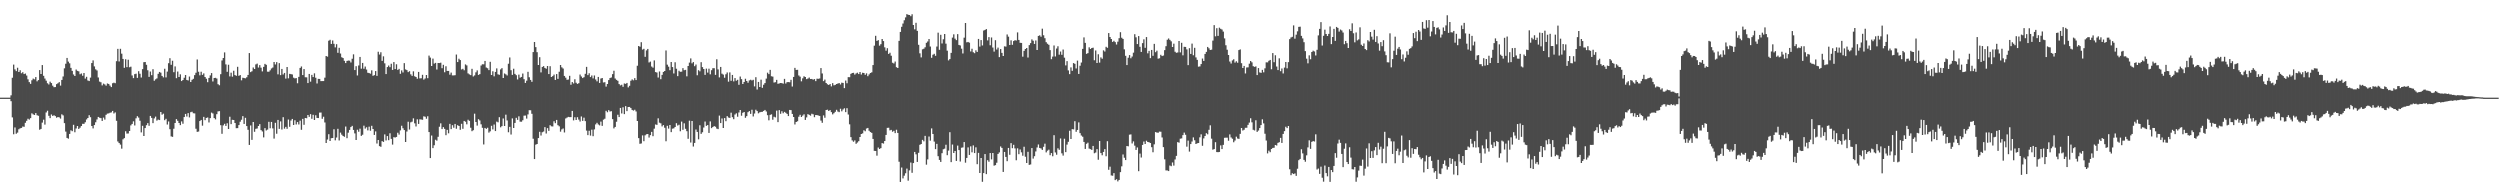 <?xml version="1.0" encoding="UTF-8"?>
<svg xmlns="http://www.w3.org/2000/svg" width="1920" height="150">
  <path d="M0 75.000h1v1.000H0zM1 75.000h1v1.000H1zM2 75.000h1v1.000H2zM3 75.000h1v1.000H3zM4 75.000h1v1.000H4zM5 75.000h1v1.000H5zM6 75.000h1v1.000H6zM7 75.000h1v1.000H7zM8 73.191h1v4.513H8zM9 59.719h1v30.433H9zM10 49.596h1v53.497H10zM11 53.283h1v44.601H11zM12 54.636h1v48.071H12zM13 51.996h1v49.853H13zM14 55.295h1v43.968H14zM15 53.941h1v44.623H15zM16 56.254h1v42.006H16zM17 55.436h1v41.734H17zM18 56.869h1v40.505H18zM19 56.482h1v37.821H19zM20 58.013h1v34.776H20zM21 60.910h1v30.302H21zM22 63.093h1v28.758H22zM23 64.411h1v26.294H23zM24 61.621h1v25.442H24zM25 60.342h1v27.515H25zM26 60.904h1v27.397H26zM27 59.192h1v27.663H27zM28 62.443h1v26.099H28zM29 61.496h1v27.463H29zM30 53.809h1v45.804H30zM31 56.820h1v42.216H31zM32 49.977h1v44.169H32zM33 58.213h1v33.668H33zM34 60.317h1v35.397H34zM35 61.930h1v24.456H35zM36 63.971h1v21.083H36zM37 64.893h1v24.039H37zM38 62.706h1v28.041H38zM39 63.782h1v24.104H39zM40 65.775h1v23.270H40zM41 66.979h1v21.564H41zM42 66.892h1v22.277H42zM43 64.614h1v25.821H43zM44 63.948h1v25.905H44zM45 63.064h1v27.091H45zM46 65.739h1v25.328H46zM47 61.396h1v26.425H47zM48 58.704h1v29.912H48zM49 52.461h1v42.088H49zM50 48.973h1v52.102H50zM51 44.508h1v61.428H51zM52 47.307h1v59.199H52zM53 48.632h1v54.248H53zM54 52.109h1v47.994H54zM55 54.439h1v46.346H55zM56 57.192h1v38.647H56zM57 58.357h1v43.235H57zM58 53.406h1v45.267H58zM59 54.425h1v42.343H59zM60 54.780h1v44.248H60zM61 57.060h1v41.005H61zM62 56.427h1v40.366H62zM63 58.142h1v36.929H63zM64 56.042h1v39.100H64zM65 60.391h1v33.492H65zM66 58.973h1v32.775H66zM67 61.809h1v28.824H67zM68 62.269h1v26.229H68zM69 59.586h1v30.448H69zM70 48.423h1v48.336H70zM71 46.400h1v52.233H71zM72 51.015h1v45.018H72zM73 53.240h1v40.648H73zM74 54.133h1v37.615H74zM75 59.509h1v30.295H75zM76 62.680h1v27.724H76zM77 63.205h1v27.531H77zM78 65.569h1v27.297H78zM79 64.211h1v26.125H79zM80 64.823h1v27.037H80zM81 65.814h1v22.367H81zM82 64.096h1v23.134H82zM83 64.441h1v22.649H83zM84 65.759h1v20.823H84zM85 66.871h1v19.450H85zM86 63.969h1v21.224H86zM87 63.472h1v23.666H87zM88 63.909h1v22.393H88zM89 46.981h1v45.792H89zM90 37.517h1v71.134H90zM91 47.224h1v62.661H91zM92 37.477h1v73.594H92zM93 41.237h1v72.935H93zM94 45.245h1v61.778H94zM95 52.080h1v54.015H95zM96 45.494h1v55.312H96zM97 51.558h1v51.040H97zM98 45.895h1v56.595H98zM99 51.684h1v48.899H99zM100 51.225h1v45.068H100zM101 57.954h1v37.240H101zM102 60.000h1v33.167H102zM103 56.957h1v39.378H103zM104 56.594h1v34.284H104zM105 59.777h1v29.447H105zM106 54.694h1v35.607H106zM107 56.627h1v36.108H107zM108 59.530h1v42.145H108zM109 53.087h1v43.540H109zM110 47.759h1v56.704H110zM111 47.592h1v50.739H111zM112 49.742h1v46.427H112zM113 53.968h1v40.611H113zM114 59.036h1v37.585H114zM115 54.926h1v34.112H115zM116 57.741h1v32.776H116zM117 53.161h1v41.388H117zM118 62.012h1v28.925H118zM119 60.948h1v28.625H119zM120 60.232h1v32.402H120zM121 56.663h1v35.174H121zM122 55.226h1v36.999H122zM123 55.817h1v30.200H123zM124 58.311h1v29.741H124zM125 59.456h1v27.833H125zM126 52.781h1v39.537H126zM127 59.450h1v31.806H127zM128 55.007h1v40.642H128zM129 48.544h1v44.736H129zM130 44.692h1v54.513H130zM131 49.761h1v55.018H131zM132 46.634h1v58.471H132zM133 55.449h1v43.438H133zM134 51.014h1v43.467H134zM135 60.080h1v31.399H135zM136 54.939h1v37.855H136zM137 59.112h1v35.333H137zM138 57.102h1v39.000H138zM139 62.235h1v31.020H139zM140 61.434h1v33.586H140zM141 59.706h1v30.201H141zM142 57.604h1v29.920H142zM143 61.394h1v28.110H143zM144 61.788h1v25.116H144zM145 58.765h1v31.412H145zM146 62.953h1v23.238H146zM147 61.299h1v24.491H147zM148 60.508h1v26.465H148zM149 57.681h1v29.407H149zM150 55.840h1v43.019H150zM151 45.648h1v55.609H151zM152 55.078h1v45.940H152zM153 57.860h1v35.097H153zM154 55.107h1v37.024H154zM155 57.523h1v39.015H155zM156 56.349h1v33.398H156zM157 59.114h1v33.222H157zM158 60.459h1v30.122H158zM159 63.129h1v27.097H159zM160 59.829h1v34.230H160zM161 57.905h1v32.800H161zM162 56.103h1v30.374H162zM163 62.590h1v24.554H163zM164 59.886h1v30.787H164zM165 59.750h1v31.961H165zM166 60.333h1v27.375H166zM167 64.671h1v20.873H167zM168 65.509h1v19.864H168zM169 56.972h1v39.161H169zM170 46.429h1v56.349H170zM171 44.534h1v51.781H171zM172 40.217h1v54.851H172zM173 49.474h1v47.222H173zM174 55.157h1v39.510H174zM175 49.696h1v49.385H175zM176 58.659h1v30.994H176zM177 55.806h1v39.522H177zM178 58.885h1v33.146H178zM179 54.306h1v37.865H179zM180 57.654h1v36.819H180zM181 58.229h1v40.237H181zM182 51.320h1v47.099H182zM183 58.205h1v37.857H183zM184 57.659h1v35.821H184zM185 61.676h1v30.276H185zM186 59.707h1v29.471H186zM187 59.960h1v35.226H187zM188 60.139h1v30.312H188zM189 59.325h1v37.505H189zM190 57.570h1v42.092H190zM191 40.776h1v70.521H191zM192 55.398h1v40.947H192zM193 54.720h1v52.698H193zM194 51.800h1v41.876H194zM195 52.990h1v48.243H195zM196 49.469h1v49.461H196zM197 48.861h1v49.796H197zM198 51.845h1v44.926H198zM199 50.004h1v45.327H199zM200 51.991h1v47.928H200zM201 54.849h1v46.095H201zM202 51.371h1v54.171H202zM203 49.050h1v49.350H203zM204 49.755h1v50.442H204zM205 55.036h1v44.501H205zM206 55.117h1v38.441H206zM207 54.032h1v44.501H207zM208 52.572h1v41.060H208zM209 51.845h1v46.773H209zM210 47.609h1v58.840H210zM211 49.526h1v44.781H211zM212 47.731h1v54.960H212zM213 57.094h1v35.026H213zM214 48.508h1v50.475H214zM215 57.715h1v35.528H215zM216 52.936h1v46.561H216zM217 57.165h1v32.840H217zM218 56.012h1v42.779H218zM219 60.355h1v37.084H219zM220 51.461h1v47.475H220zM221 60.157h1v31.643H221zM222 56.728h1v40.661H222zM223 56.937h1v35.633H223zM224 57.171h1v34.157H224zM225 59.673h1v36.304H225zM226 60.195h1v32.175H226zM227 59.964h1v35.621H227zM228 63.955h1v29.809H228zM229 59.049h1v36.527H229zM230 52.149h1v40.507H230zM231 51.052h1v48.634H231zM232 57.648h1v33.660H232zM233 53.060h1v42.788H233zM234 59.340h1v31.259H234zM235 59.377h1v31.458H235zM236 63.770h1v24.562H236zM237 56.782h1v32.947H237zM238 62.743h1v24.891H238zM239 57.513h1v33.706H239zM240 59.186h1v28.977H240zM241 56.327h1v35.856H241zM242 59.710h1v28.809H242zM243 64.086h1v26.484H243zM244 60.581h1v30.088H244zM245 60.622h1v25.836H245zM246 62.315h1v24.099H246zM247 62.260h1v28.970H247zM248 62.261h1v27.383H248zM249 59.659h1v34.405H249zM250 42.992h1v66.847H250zM251 43.525h1v63.661H251zM252 31.296h1v71.763H252zM253 30.564h1v77.704H253zM254 33.740h1v72.401H254zM255 31.070h1v74.911H255zM256 33.618h1v65.661H256zM257 36.416h1v71.379H257zM258 33.956h1v71.683H258zM259 40.572h1v58.370H259zM260 36.718h1v71.152H260zM261 41.115h1v60.711H261zM262 43.966h1v59.439H262zM263 44.594h1v59.830H263zM264 46.714h1v58.350H264zM265 48.446h1v48.717H265zM266 46.778h1v59.378H266zM267 46.467h1v55.402H267zM268 46.575h1v53.193H268zM269 47.955h1v49.615H269zM270 45.098h1v51.562H270zM271 41.735h1v58.072H271zM272 53.807h1v48.639H272zM273 50.851h1v56.682H273zM274 57.954h1v41.663H274zM275 50.282h1v50.884H275zM276 43.727h1v55.064H276zM277 52.733h1v51.618H277zM278 48.347h1v55.149H278zM279 52.772h1v43.764H279zM280 51.114h1v47.647H280zM281 53.426h1v44.305H281zM282 55.865h1v44.284H282zM283 56.099h1v41.172H283zM284 56.580h1v43.825H284zM285 54.002h1v42.626H285zM286 58.216h1v40.864H286zM287 57.680h1v45.963H287zM288 54.578h1v46.351H288zM289 58.265h1v51.980H289zM290 39.726h1v67.773H290zM291 41.893h1v70.313H291zM292 40.120h1v72.637H292zM293 46.751h1v61.631H293zM294 43.284h1v65.741H294zM295 48.643h1v54.566H295zM296 56.893h1v50.988H296zM297 51.492h1v53.029H297zM298 50.341h1v57.339H298zM299 51.634h1v50.690H299zM300 48.931h1v57.727H300zM301 53.717h1v57.351H301zM302 47.647h1v57.713H302zM303 53.067h1v52.545H303zM304 49.336h1v55.848H304zM305 53.705h1v48.239H305zM306 52.887h1v50.502H306zM307 56.671h1v43.452H307zM308 54.076h1v42.471H308zM309 55.666h1v42.851H309zM310 48.467h1v51.420H310zM311 53.312h1v55.749H311zM312 53.837h1v47.162H312zM313 55.396h1v38.112H313zM314 54.701h1v44.778H314zM315 57.087h1v36.854H315zM316 58.274h1v35.145H316zM317 54.764h1v36.105H317zM318 58.567h1v36.151H318zM319 59.136h1v37.977H319zM320 60.492h1v31.169H320zM321 55.236h1v39.940H321zM322 60.195h1v31.442H322zM323 60.115h1v31.675H323zM324 57.467h1v34.526H324zM325 61.111h1v28.211H325zM326 60.258h1v29.399H326zM327 57.602h1v33.568H327zM328 60.046h1v29.230H328zM329 42.690h1v58.753H329zM330 44.226h1v77.183H330zM331 50.685h1v53.430H331zM332 45.028h1v68.731H332zM333 48.821h1v62.725H333zM334 48.271h1v59.066H334zM335 53.404h1v54.654H335zM336 48.390h1v56.666H336zM337 48.431h1v48.890H337zM338 48.114h1v46.590H338zM339 52.391h1v46.731H339zM340 49.753h1v47.862H340zM341 55.517h1v43.435H341zM342 50.885h1v52.961H342zM343 54.465h1v45.248H343zM344 54.456h1v47.932H344zM345 57.342h1v37.766H345zM346 55.775h1v43.382H346zM347 57.890h1v38.273H347zM348 57.913h1v40.166H348zM349 57.766h1v37.417H349zM350 41.863h1v57.029H350zM351 47.652h1v48.507H351zM352 45.128h1v51.645H352zM353 46.152h1v53.514H353zM354 53.370h1v41.700H354zM355 52.818h1v46.117H355zM356 53.952h1v38.939H356zM357 49.443h1v44.044H357zM358 50.213h1v45.258H358zM359 56.349h1v35.606H359zM360 57.130h1v35.705H360zM361 57.679h1v40.411H361zM362 52.814h1v47.932H362zM363 58.710h1v41.307H363zM364 57.908h1v29.402H364zM365 55.564h1v38.117H365zM366 54.059h1v42.391H366zM367 57.565h1v33.982H367zM368 56.938h1v35.592H368zM369 50.341h1v45.151H369zM370 49.359h1v48.790H370zM371 49.382h1v61.566H371zM372 46.793h1v51.467H372zM373 51.856h1v47.132H373zM374 52.409h1v45.676H374zM375 53.877h1v47.951H375zM376 47.477h1v53.407H376zM377 57.590h1v39.011H377zM378 54.731h1v44.655H378zM379 58.608h1v37.033H379zM380 55.261h1v45.400H380zM381 52.539h1v40.826H381zM382 57.062h1v36.888H382zM383 57.432h1v32.572H383zM384 53.305h1v44.477H384zM385 52.351h1v44.499H385zM386 59.896h1v31.077H386zM387 56.421h1v40.363H387zM388 57.066h1v31.007H388zM389 57.951h1v34.570H389zM390 48.954h1v52.635H390zM391 44.150h1v53.290H391zM392 53.899h1v49.445H392zM393 57.511h1v33.405H393zM394 52.768h1v45.517H394zM395 56.738h1v37.677H395zM396 57.778h1v32.716H396zM397 61.027h1v31.040H397zM398 57.281h1v32.048H398zM399 59.665h1v33.797H399zM400 59.081h1v34.410H400zM401 56.491h1v35.896H401zM402 60.834h1v28.020H402zM403 63.668h1v25.056H403zM404 61.935h1v29.130H404zM405 55.143h1v32.721H405zM406 59.348h1v25.282H406zM407 61.383h1v23.291H407zM408 62.798h1v24.578H408zM409 39.970h1v66.583H409zM410 32.273h1v89.911H410zM411 36.191h1v74.900H411zM412 40.101h1v70.494H412zM413 49.930h1v56.117H413zM414 43.905h1v57.308H414zM415 55.594h1v48.470H415zM416 51.420h1v50.164H416zM417 50.766h1v50.263H417zM418 52.164h1v45.464H418zM419 52.812h1v49.736H419zM420 50.711h1v47.702H420zM421 56.860h1v43.635H421zM422 50.858h1v45.288H422zM423 59.120h1v37.923H423zM424 58.457h1v38.653H424zM425 57.317h1v35.818H425zM426 61.399h1v33.222H426zM427 56.885h1v35.235H427zM428 60.558h1v35.619H428zM429 55.076h1v41.968H429zM430 49.938h1v51.158H430zM431 51.686h1v47.707H431zM432 52.633h1v46.030H432zM433 58.300h1v43.433H433zM434 59.666h1v31.320H434zM435 61.312h1v29.002H435zM436 61.070h1v28.684H436zM437 58.197h1v31.762H437zM438 65.101h1v24.855H438zM439 63.009h1v22.195H439zM440 64.080h1v28.393H440zM441 60.852h1v29.207H441zM442 63.538h1v28.607H442zM443 64.454h1v25.537H443zM444 63.921h1v27.933H444zM445 57.221h1v36.106H445zM446 58.747h1v30.687H446zM447 59.933h1v32.898H447zM448 59.309h1v31.063H448zM449 56.704h1v36.327H449zM450 51.370h1v48.938H450zM451 57.726h1v46.079H451zM452 56.265h1v44.161H452zM453 59.168h1v44.967H453zM454 57.975h1v41.623H454zM455 60.193h1v44.401H455zM456 57.974h1v41.390H456zM457 61.034h1v34.491H457zM458 62.444h1v31.872H458zM459 59.060h1v36.542H459zM460 63.690h1v32.638H460zM461 60.322h1v33.046H461zM462 59.911h1v36.731H462zM463 63.344h1v28.582H463zM464 63.105h1v28.094H464zM465 66.498h1v18.611H465zM466 64.490h1v21.721H466zM467 61.490h1v23.085H467zM468 59.948h1v25.721H468zM469 59.497h1v25.924H469zM470 56.946h1v34.537H470zM471 54.324h1v44.262H471zM472 60.335h1v37.126H472zM473 61.352h1v32.129H473zM474 62.041h1v26.082H474zM475 64.562h1v25.327H475zM476 65.567h1v17.344H476zM477 65.089h1v22.036H477zM478 66.641h1v15.739H478zM479 64.113h1v23.539H479zM480 64.417h1v17.077H480zM481 63.688h1v21.660H481zM482 67.103h1v15.074H482zM483 65.906h1v16.233H483zM484 61.981h1v20.997H484zM485 60.963h1v23.486H485zM486 61.688h1v23.243H486zM487 60.030h1v24.242H487zM488 61.497h1v24.122H488zM489 50.506h1v42.434H489zM490 35.314h1v70.774H490zM491 35.915h1v74.527H491zM492 32.391h1v77.802H492zM493 38.071h1v65.926H493zM494 37.480h1v70.959H494zM495 43.628h1v60.326H495zM496 38.690h1v64.410H496zM497 37.582h1v65.331H497zM498 47.992h1v57.640H498zM499 47.285h1v56.495H499zM500 51.107h1v50.172H500zM501 51.968h1v52.619H501zM502 46.380h1v52.450H502zM503 55.343h1v40.234H503zM504 55.685h1v40.210H504zM505 59.552h1v31.332H505zM506 54.900h1v39.304H506zM507 60.823h1v33.915H507zM508 57.501h1v39.585H508zM509 55.241h1v40.822H509zM510 54.519h1v43.601H510zM511 38.761h1v69.728H511zM512 49.652h1v46.977H512zM513 51.190h1v47.569H513zM514 53.934h1v42.056H514zM515 47.625h1v53.845H515zM516 51.493h1v47.300H516zM517 56.414h1v42.160H517zM518 47.814h1v49.732H518zM519 52.770h1v41.840H519zM520 58.479h1v37.931H520zM521 54.336h1v41.438H521zM522 55.130h1v45.682H522zM523 55.050h1v38.317H523zM524 52.325h1v47.339H524zM525 53.918h1v40.800H525zM526 53.644h1v45.287H526zM527 58.603h1v42.139H527zM528 50.694h1v55.929H528zM529 48.089h1v44.603H529zM530 44.875h1v64.607H530zM531 48.615h1v44.289H531zM532 47.655h1v64.880H532zM533 50.837h1v58.947H533zM534 49.571h1v49.899H534zM535 57.806h1v43.531H535zM536 53.937h1v53.089H536zM537 54.800h1v41.429H537zM538 47.780h1v55.045H538zM539 51.542h1v50.032H539zM540 52.984h1v44.949H540zM541 57.512h1v35.826H541zM542 52.662h1v44.020H542zM543 55.745h1v40.304H543zM544 52.718h1v49.386H544zM545 57.086h1v36.158H545zM546 53.913h1v44.478H546zM547 52.385h1v45.138H547zM548 52.390h1v44.419H548zM549 57.522h1v39.834H549zM550 45.512h1v53.272H550zM551 53.306h1v45.849H551zM552 59.440h1v29.341H552zM553 51.390h1v43.114H553zM554 56.577h1v34.394H554zM555 57.305h1v40.976H555zM556 59.684h1v30.987H556zM557 57.056h1v36.025H557zM558 55.641h1v33.537H558zM559 62.706h1v27.578H559zM560 55.610h1v34.951H560zM561 62.041h1v24.492H561zM562 57.537h1v32.448H562zM563 62.515h1v29.012H563zM564 59.949h1v28.038H564zM565 62.013h1v25.012H565zM566 61.309h1v28.352H566zM567 65.119h1v21.276H567zM568 58.752h1v25.745H568zM569 60.752h1v28.145H569zM570 64.537h1v22.073H570zM571 62.964h1v23.047H571zM572 60.447h1v30.015H572zM573 62.200h1v26.986H573zM574 63.562h1v22.598H574zM575 61.725h1v23.580H575zM576 61.229h1v26.239H576zM577 61.819h1v22.460H577zM578 61.286h1v28.184H578zM579 66.335h1v20.854H579zM580 59.306h1v24.970H580zM581 68.775h1v16.509H581zM582 62.925h1v24.095H582zM583 66.835h1v19.423H583zM584 61.196h1v24.791H584zM585 67.450h1v18.393H585zM586 65.068h1v20.119H586zM587 63.812h1v20.592H587zM588 60.346h1v25.265H588zM589 55.795h1v32.684H589zM590 56.921h1v35.471H590zM591 53.652h1v34.582H591zM592 58.589h1v29.199H592zM593 58.844h1v33.123H593zM594 63.412h1v26.218H594zM595 63.112h1v27.068H595zM596 61.319h1v23.601H596zM597 64.372h1v29.404H597zM598 64.047h1v20.555H598zM599 63.752h1v23.647H599zM600 63.856h1v21.605H600zM601 64.239h1v22.757H601zM602 60.571h1v25.366H602zM603 64.162h1v22.465H603zM604 63.063h1v24.431H604zM605 63.035h1v26.095H605zM606 63.194h1v21.248H606zM607 61.308h1v23.252H607zM608 66.470h1v21.030H608zM609 59.085h1v30.794H609zM610 52.103h1v43.496H610zM611 53.721h1v39.980H611zM612 53.606h1v39.502H612zM613 57.968h1v31.678H613zM614 58.893h1v29.288H614zM615 62.460h1v27.407H615zM616 60.134h1v28.647H616zM617 58.558h1v29.272H617zM618 59.123h1v32.980H618zM619 60.750h1v29.407H619zM620 60.321h1v27.337H620zM621 59.530h1v28.713H621zM622 60.687h1v28.159H622zM623 60.626h1v26.727H623zM624 61.198h1v26.616H624zM625 60.700h1v29.313H625zM626 62.333h1v25.999H626zM627 60.403h1v28.027H627zM628 60.503h1v28.232H628zM629 60.273h1v28.759H629zM630 52.294h1v40.304H630zM631 56.409h1v37.920H631zM632 62.320h1v26.303H632zM633 61.114h1v29.299H633zM634 63.748h1v20.710H634zM635 64.727h1v19.520H635zM636 65.275h1v19.966H636zM637 64.518h1v19.996H637zM638 66.354h1v19.787H638zM639 63.852h1v24.011H639zM640 65.548h1v21.380H640zM641 65.189h1v20.695H641zM642 64.494h1v19.853H642zM643 64.162h1v21.522H643zM644 63.796h1v22.348H644zM645 64.848h1v18.657H645zM646 63.499h1v22.002H646zM647 63.705h1v20.387H647zM648 67.672h1v15.492H648zM649 61.826h1v24.296H649zM650 63.929h1v19.163H650zM651 59.232h1v28.738H651zM652 59.293h1v36.199H652zM653 56.723h1v48.598H653zM654 56.049h1v51.780H654zM655 55.902h1v52.950H655zM656 57.274h1v50.549H656zM657 56.378h1v54.040H657zM658 55.804h1v53.680H658zM659 56.865h1v51.601H659zM660 55.312h1v49.892H660zM661 57.225h1v45.672H661zM662 55.850h1v46.622H662zM663 56.063h1v43.995H663zM664 57.469h1v43.354H664zM665 56.343h1v42.361H665zM666 58.524h1v39.710H666zM667 57.137h1v43.263H667zM668 56.088h1v45.322H668zM669 55.531h1v46.529H669zM670 49.983h1v56.739H670zM671 35.060h1v80.814H671zM672 27.499h1v88.492H672zM673 31.442h1v88.133H673zM674 30.840h1v82.487H674zM675 35.072h1v79.374H675zM676 33.944h1v79.845H676zM677 29.954h1v79.940H677zM678 31.526h1v78.755H678zM679 36.359h1v71.949H679zM680 38.936h1v64.690H680zM681 37.030h1v61.163H681zM682 41.435h1v56.658H682zM683 40.489h1v59.672H683zM684 42.794h1v56.926H684zM685 48.201h1v52.986H685zM686 48.721h1v51.710H686zM687 47.276h1v54.972H687zM688 51.630h1v48.002H688zM689 52.210h1v49.863H689zM690 31.380h1v92.838H690zM691 24.527h1v115.190H691zM692 20.567h1v108.088H692zM693 18.064h1v118.935H693zM694 15.579h1v119.342H694zM695 13.361h1v119.720H695zM696 10.852h1v118.628H696zM697 11.390h1v127.364H697zM698 11.535h1v119.309H698zM699 12.422h1v112.420H699zM700 10.957h1v121.766H700zM701 19.178h1v106.044H701zM702 22.529h1v94.172H702zM703 17.525h1v101.001H703zM704 23.704h1v100.653H704zM705 34.385h1v82.986H705zM706 40.960h1v70.239H706zM707 44.075h1v66.525H707zM708 37.885h1v69.544H708zM709 37.439h1v71.084H709zM710 36.283h1v68.057H710zM711 32.853h1v93.619H711zM712 31.863h1v90.580H712zM713 29.945h1v74.903H713zM714 35.752h1v72.289H714zM715 44.376h1v54.243H715zM716 42.028h1v60.883H716zM717 41.298h1v67.465H717zM718 42.865h1v71.673H718zM719 35.740h1v74.748H719zM720 25.067h1v94.911H720zM721 38.227h1v84.603H721zM722 26.702h1v97.648H722zM723 33.403h1v84.257H723zM724 30.162h1v84.496H724zM725 26.111h1v88.049H725zM726 33.528h1v77.617H726zM727 38.931h1v80.287H727zM728 46.397h1v69.249H728zM729 45.366h1v56.183H729zM730 40.606h1v83.893H730zM731 28.864h1v82.149H731zM732 26.367h1v91.121H732zM733 29.677h1v86.307H733zM734 30.803h1v92.778H734zM735 26.192h1v85.633H735zM736 34.489h1v80.743H736zM737 34.914h1v89.153H737zM738 37.388h1v76.046H738zM739 41.086h1v72.102H739zM740 28.906h1v80.213H740zM741 17.660h1v107.245H741zM742 32.493h1v88.799H742zM743 32.213h1v80.971H743zM744 32.745h1v86.257H744zM745 39.538h1v72.864H745zM746 37.440h1v79.565H746zM747 40.152h1v71.493H747zM748 40.836h1v76.715H748zM749 38.655h1v74.505H749zM750 39.903h1v86.218H750zM751 29.899h1v87.513H751zM752 35.788h1v97.074H752zM753 30.747h1v90.583H753zM754 34.923h1v104.708H754zM755 23.447h1v109.493H755zM756 22.973h1v95.353H756zM757 22.347h1v111.396H757zM758 31.015h1v92.034H758zM759 28.512h1v95.719H759zM760 34.755h1v82.820H760zM761 28.779h1v93.654H761zM762 36.511h1v81.017H762zM763 39.609h1v87.615H763zM764 30.898h1v95.918H764zM765 38.037h1v86.956H765zM766 36.540h1v81.671H766zM767 43.854h1v73.183H767zM768 37.676h1v74.797H768zM769 40.605h1v73.000H769zM770 43.028h1v89.016H770zM771 35.589h1v81.103H771zM772 35.797h1v84.742H772zM773 26.489h1v97.298H773zM774 28.177h1v85.446H774zM775 34.582h1v84.321H775zM776 30.959h1v78.988H776zM777 34.407h1v79.398H777zM778 31.553h1v79.642H778zM779 30.887h1v83.075H779zM780 31.124h1v91.979H780zM781 24.884h1v89.020H781zM782 30.649h1v87.764H782zM783 32.893h1v81.900H783zM784 32.977h1v83.995H784zM785 43.510h1v76.106H785zM786 39.071h1v73.645H786zM787 37.616h1v82.768H787zM788 36.860h1v88.307H788zM789 44.200h1v72.365H789zM790 34.648h1v91.973H790zM791 33.143h1v93.145H791zM792 30.271h1v83.442H792zM793 31.292h1v90.521H793zM794 33.721h1v86.244H794zM795 31.096h1v85.229H795zM796 38.425h1v74.829H796zM797 27.592h1v83.367H797zM798 27.140h1v86.452H798zM799 28.221h1v85.779H799zM800 22.034h1v93.106H800zM801 27.078h1v85.676H801zM802 29.343h1v81.011H802zM803 32.411h1v84.619H803zM804 33.573h1v82.134H804zM805 34.415h1v80.544H805zM806 38.520h1v80.691H806zM807 45.443h1v72.121H807zM808 43.458h1v76.537H808zM809 34.927h1v68.905H809zM810 43.341h1v73.750H810zM811 37.298h1v81.541H811zM812 35.530h1v78.378H812zM813 41.967h1v73.092H813zM814 39.564h1v66.759H814zM815 42.088h1v75.684H815zM816 38.061h1v81.466H816zM817 44.305h1v62.221H817zM818 50.217h1v66.614H818zM819 46.953h1v64.098H819zM820 54.068h1v54.848H820zM821 56.930h1v43.486H821zM822 51.737h1v55.011H822zM823 54.380h1v44.805H823zM824 48.449h1v50.914H824zM825 48.998h1v44.083H825zM826 52.565h1v48.680H826zM827 46.523h1v53.252H827zM828 56.801h1v37.211H828zM829 50.466h1v51.783H829zM830 48.052h1v56.051H830zM831 37.525h1v67.510H831zM832 28.727h1v80.290H832zM833 32.923h1v81.439H833zM834 41.384h1v69.058H834zM835 40.794h1v68.770H835zM836 36.368h1v77.735H836zM837 37.639h1v76.896H837zM838 36.840h1v78.286H838zM839 36.592h1v75.469H839zM840 46.272h1v71.432H840zM841 38.755h1v78.365H841zM842 48.368h1v66.174H842zM843 41.681h1v80.989H843zM844 48.058h1v60.236H844zM845 44.083h1v73.489H845zM846 45.116h1v74.109H846zM847 38.677h1v78.030H847zM848 39.587h1v74.925H848zM849 35.940h1v84.053H849zM850 36.731h1v71.700H850zM851 25.417h1v105.005H851zM852 28.395h1v99.625H852zM853 29.943h1v104.834H853zM854 32.220h1v102.767H854zM855 31.315h1v101.628H855zM856 32.371h1v105.993H856zM857 34.184h1v103.463H857zM858 31.984h1v107.345H858zM859 29.340h1v108.868H859zM860 24.750h1v107.466H860zM861 28.965h1v98.754H861zM862 29.877h1v88.768H862zM863 37.905h1v83.218H863zM864 42.851h1v80.103H864zM865 49.970h1v62.153H865zM866 44.356h1v68.036H866zM867 42.313h1v61.107H867zM868 44.758h1v58.460H868zM869 43.418h1v66.785H869zM870 40.447h1v68.149H870zM871 26.256h1v85.622H871zM872 28.689h1v86.448H872zM873 33.839h1v79.426H873zM874 27.691h1v103.807H874zM875 35.941h1v82.000H875zM876 39.864h1v81.121H876zM877 33.144h1v78.157H877zM878 30.217h1v78.479H878zM879 36.687h1v73.923H879zM880 28.477h1v79.624H880zM881 40.940h1v68.109H881zM882 39.043h1v70.235H882zM883 44.652h1v65.155H883zM884 38.353h1v74.706H884zM885 42.859h1v74.062H885zM886 33.682h1v77.186H886zM887 40.101h1v61.337H887zM888 38.924h1v62.898H888zM889 45.073h1v56.847H889zM890 44.724h1v56.367H890zM891 42.099h1v59.066H891zM892 43.069h1v62.530H892zM893 42.648h1v70.372H893zM894 38.503h1v83.878H894zM895 35.478h1v95.401H895zM896 30.521h1v100.404H896zM897 29.562h1v101.818H897zM898 30.598h1v96.547H898zM899 31.753h1v95.909H899zM900 36.071h1v88.678H900zM901 33.562h1v93.642H901zM902 39.748h1v82.746H902zM903 40.529h1v79.174H903zM904 40.298h1v68.881H904zM905 31.501h1v78.068H905zM906 40.243h1v66.270H906zM907 32.894h1v73.391H907zM908 42.511h1v61.294H908zM909 35.961h1v65.853H909zM910 36.034h1v67.468H910zM911 37.920h1v74.697H911zM912 50.040h1v57.924H912zM913 37.031h1v79.410H913zM914 41.425h1v69.205H914zM915 33.499h1v75.178H915zM916 42.430h1v63.110H916zM917 36.693h1v71.020H917zM918 44.066h1v66.537H918zM919 45.982h1v64.072H919zM920 51.180h1v58.649H920zM921 51.008h1v54.480H921zM922 49.184h1v53.958H922zM923 44.957h1v66.992H923zM924 46.777h1v59.538H924zM925 41.443h1v63.017H925zM926 39.837h1v62.466H926zM927 36.038h1v67.141H927zM928 37.141h1v62.543H928zM929 38.377h1v57.874H929zM930 38.139h1v68.371H930zM931 31.158h1v83.788H931zM932 19.281h1v95.219H932zM933 27.927h1v81.276H933zM934 21.674h1v95.122H934zM935 27.521h1v89.353H935zM936 21.228h1v95.476H936zM937 22.131h1v89.524H937zM938 22.681h1v91.787H938zM939 24.253h1v86.999H939zM940 29.496h1v76.358H940zM941 34.764h1v70.989H941zM942 38.208h1v67.531H942zM943 42.261h1v65.816H943zM944 47.260h1v55.935H944zM945 48.790h1v56.786H945zM946 46.370h1v60.154H946zM947 45.491h1v63.763H947zM948 48.060h1v59.896H948zM949 47.064h1v57.918H949zM950 48.157h1v58.222H950zM951 38.460h1v68.179H951zM952 37.939h1v64.851H952zM953 48.557h1v49.750H953zM954 52.220h1v48.013H954zM955 50.636h1v49.006H955zM956 56.424h1v41.743H956zM957 51.792h1v46.305H957zM958 51.714h1v44.206H958zM959 48.900h1v45.268H959zM960 46.853h1v43.954H960zM961 47.862h1v46.081H961zM962 50.858h1v48.822H962zM963 51.357h1v48.844H963zM964 51.010h1v41.334H964zM965 57.635h1v43.657H965zM966 52.296h1v47.939H966zM967 55.611h1v42.724H967zM968 55.944h1v40.107H968zM969 53.676h1v37.957H969zM970 55.562h1v39.197H970zM971 52.460h1v50.264H971zM972 47.854h1v60.090H972zM973 47.930h1v69.900H973zM974 46.705h1v68.998H974zM975 46.045h1v70.856H975zM976 53.206h1v61.212H976zM977 40.780h1v72.816H977zM978 47.768h1v65.702H978zM979 42.463h1v68.902H979zM980 51.079h1v60.669H980zM981 53.819h1v55.926H981zM982 44.799h1v64.432H982zM983 54.703h1v51.166H983zM984 52.585h1v57.186H984zM985 56.403h1v46.440H985zM986 51.901h1v48.798H986zM987 47.609h1v49.701H987zM988 52.461h1v45.927H988zM989 47.738h1v49.051H989zM990 30.052h1v99.920H990zM991 28.797h1v105.765H991zM992 28.260h1v104.819H992zM993 19.519h1v114.155H993zM994 29.685h1v103.510H994zM995 26.622h1v108.467H995zM996 24.070h1v105.495H996zM997 20.650h1v102.390H997zM998 20.496h1v101.572H998zM999 27.571h1v87.076H999zM1000 29.472h1v88.336H1000zM1001 32.423h1v90.371H1001zM1002 39.270h1v84.966H1002zM1003 45.079h1v74.216H1003zM1004 48.619h1v64.572H1004zM1005 42.520h1v65.272H1005zM1006 45.532h1v68.792H1006zM1007 39.932h1v69.038H1007zM1008 38.928h1v69.410H1008zM1009 39.543h1v69.151H1009zM1010 42.621h1v60.541H1010zM1011 38.253h1v91.957H1011zM1012 27.185h1v102.274H1012zM1013 22.168h1v111.366H1013zM1014 17.001h1v111.003H1014zM1015 34.957h1v101.536H1015zM1016 27.471h1v112.063H1016zM1017 22.808h1v104.296H1017zM1018 26.136h1v106.803H1018zM1019 27.633h1v107.791H1019zM1020 26.013h1v102.206H1020zM1021 20.311h1v119.348H1021zM1022 33.869h1v96.686H1022zM1023 28.423h1v103.800H1023zM1024 22.183h1v105.274H1024zM1025 31.399h1v86.183H1025zM1026 20.679h1v100.476H1026zM1027 21.478h1v88.768H1027zM1028 24.261h1v83.029H1028zM1029 22.679h1v87.021H1029zM1030 23.406h1v94.811H1030zM1031 25.004h1v103.360H1031zM1032 33.920h1v80.292H1032zM1033 31.420h1v78.716H1033zM1034 33.173h1v91.244H1034zM1035 36.879h1v89.107H1035zM1036 22.485h1v90.624H1036zM1037 23.794h1v97.248H1037zM1038 17.919h1v112.037H1038zM1039 25.540h1v104.630H1039zM1040 32.491h1v95.757H1040zM1041 24.947h1v114.646H1041zM1042 31.021h1v105.199H1042zM1043 30.240h1v100.757H1043zM1044 21.005h1v106.238H1044zM1045 34.371h1v93.035H1045zM1046 35.329h1v87.234H1046zM1047 33.379h1v101.508H1047zM1048 37.612h1v91.936H1048zM1049 38.518h1v75.503H1049zM1050 30.853h1v97.086H1050zM1051 31.827h1v78.263H1051zM1052 24.583h1v96.778H1052zM1053 28.172h1v87.949H1053zM1054 30.431h1v90.801H1054zM1055 22.881h1v92.626H1055zM1056 32.218h1v80.732H1056zM1057 27.815h1v91.308H1057zM1058 33.399h1v76.267H1058zM1059 38.928h1v75.921H1059zM1060 32.306h1v80.325H1060zM1061 35.459h1v89.888H1061zM1062 30.895h1v83.326H1062zM1063 39.481h1v61.751H1063zM1064 42.395h1v82.928H1064zM1065 47.800h1v64.642H1065zM1066 47.926h1v57.933H1066zM1067 25.597h1v80.700H1067zM1068 51.690h1v56.828H1068zM1069 45.398h1v72.827H1069zM1070 38.941h1v69.665H1070zM1071 28.138h1v97.272H1071zM1072 42.181h1v73.712H1072zM1073 37.379h1v76.779H1073zM1074 36.059h1v83.173H1074zM1075 37.976h1v78.511H1075zM1076 45.473h1v58.619H1076zM1077 41.813h1v83.395H1077zM1078 47.218h1v68.207H1078zM1079 44.347h1v70.503H1079zM1080 39.402h1v80.197H1080zM1081 42.061h1v78.814H1081zM1082 37.552h1v70.050H1082zM1083 36.943h1v84.190H1083zM1084 35.655h1v78.154H1084zM1085 25.401h1v92.759H1085zM1086 29.326h1v85.128H1086zM1087 24.393h1v90.234H1087zM1088 31.565h1v81.386H1088zM1089 23.048h1v95.773H1089zM1090 24.195h1v96.574H1090zM1091 30.601h1v91.721H1091zM1092 16.847h1v104.431H1092zM1093 21.863h1v110.557H1093zM1094 22.178h1v101.764H1094zM1095 15.529h1v103.830H1095zM1096 21.246h1v108.538H1096zM1097 15.356h1v105.239H1097zM1098 27.903h1v92.123H1098zM1099 24.204h1v99.355H1099zM1100 16.195h1v112.956H1100zM1101 20.661h1v111.832H1101zM1102 26.410h1v104.976H1102zM1103 21.410h1v116.060H1103zM1104 20.974h1v101.756H1104zM1105 22.584h1v110.728H1105zM1106 28.820h1v104.915H1106zM1107 26.533h1v102.842H1107zM1108 21.114h1v104.766H1108zM1109 23.735h1v99.432H1109zM1110 19.482h1v107.772H1110zM1111 11.733h1v118.511H1111zM1112 25.245h1v102.929H1112zM1113 16.904h1v104.529H1113zM1114 24.777h1v101.078H1114zM1115 24.936h1v97.049H1115zM1116 23.746h1v110.310H1116zM1117 32.793h1v91.114H1117zM1118 25.941h1v101.551H1118zM1119 34.714h1v99.847H1119zM1120 29.676h1v88.738H1120zM1121 29.783h1v94.311H1121zM1122 19.567h1v105.734H1122zM1123 22.336h1v97.448H1123zM1124 17.582h1v109.091H1124zM1125 25.631h1v89.633H1125zM1126 33.527h1v81.666H1126zM1127 38.056h1v74.482H1127zM1128 25.941h1v87.294H1128zM1129 38.983h1v67.709H1129zM1130 27.540h1v82.772H1130zM1131 34.877h1v78.238H1131zM1132 31.967h1v76.462H1132zM1133 45.969h1v67.330H1133zM1134 42.616h1v57.791H1134zM1135 42.282h1v70.808H1135zM1136 49.285h1v68.352H1136zM1137 49.324h1v75.829H1137zM1138 50.834h1v60.835H1138zM1139 44.694h1v69.369H1139zM1140 50.366h1v67.545H1140zM1141 45.302h1v61.648H1141zM1142 49.993h1v63.868H1142zM1143 42.829h1v73.595H1143zM1144 48.417h1v52.817H1144zM1145 44.391h1v66.714H1145zM1146 38.243h1v75.368H1146zM1147 33.103h1v76.154H1147zM1148 29.478h1v82.855H1148zM1149 31.560h1v76.731H1149zM1150 48.391h1v60.598H1150zM1151 34.070h1v87.063H1151zM1152 42.010h1v75.747H1152zM1153 42.954h1v65.052H1153zM1154 45.021h1v63.659H1154zM1155 29.033h1v85.786H1155zM1156 42.862h1v67.411H1156zM1157 28.038h1v96.678H1157zM1158 48.047h1v59.815H1158zM1159 40.103h1v74.816H1159zM1160 47.696h1v57.762H1160zM1161 36.976h1v74.082H1161zM1162 43.825h1v57.689H1162zM1163 36.790h1v67.345H1163zM1164 42.590h1v63.821H1164zM1165 44.988h1v50.297H1165zM1166 45.121h1v62.292H1166zM1167 41.389h1v53.426H1167zM1168 51.064h1v54.029H1168zM1169 51.751h1v44.297H1169zM1170 41.907h1v67.389H1170zM1171 43.030h1v68.085H1171zM1172 38.149h1v73.316H1172zM1173 38.444h1v83.240H1173zM1174 23.282h1v95.259H1174zM1175 32.774h1v96.352H1175zM1176 28.959h1v93.519H1176zM1177 30.218h1v99.564H1177zM1178 27.105h1v92.746H1178zM1179 30.702h1v95.024H1179zM1180 28.936h1v95.538H1180zM1181 34.244h1v92.122H1181zM1182 25.039h1v91.569H1182zM1183 35.581h1v76.556H1183zM1184 25.294h1v95.342H1184zM1185 39.156h1v73.782H1185zM1186 23.555h1v91.904H1186zM1187 32.217h1v75.573H1187zM1188 26.664h1v84.192H1188zM1189 43.943h1v62.909H1189zM1190 25.936h1v84.554H1190zM1191 35.402h1v85.008H1191zM1192 35.339h1v72.265H1192zM1193 41.949h1v71.044H1193zM1194 26.641h1v93.321H1194zM1195 34.038h1v84.805H1195zM1196 19.686h1v99.658H1196zM1197 42.662h1v79.524H1197zM1198 29.675h1v90.660H1198zM1199 41.928h1v74.326H1199zM1200 33.825h1v78.834H1200zM1201 38.703h1v76.158H1201zM1202 34.102h1v76.704H1202zM1203 50.605h1v55.196H1203zM1204 46.884h1v63.902H1204zM1205 43.059h1v60.122H1205zM1206 48.464h1v55.400H1206zM1207 48.646h1v52.641H1207zM1208 43.142h1v53.942H1208zM1209 47.313h1v50.753H1209zM1210 37.653h1v70.541H1210zM1211 28.533h1v92.318H1211zM1212 23.800h1v96.717H1212zM1213 35.438h1v83.516H1213zM1214 29.970h1v95.229H1214zM1215 31.542h1v92.044H1215zM1216 36.461h1v85.818H1216zM1217 36.513h1v75.826H1217zM1218 38.527h1v84.043H1218zM1219 35.473h1v85.506H1219zM1220 38.577h1v80.897H1220zM1221 39.013h1v72.258H1221zM1222 43.743h1v67.547H1222zM1223 38.172h1v73.021H1223zM1224 42.089h1v58.731H1224zM1225 40.041h1v59.987H1225zM1226 50.015h1v47.649H1226zM1227 46.221h1v55.849H1227zM1228 45.100h1v50.366H1228zM1229 49.231h1v49.650H1229zM1230 50.479h1v50.323H1230zM1231 49.935h1v53.360H1231zM1232 51.158h1v48.645H1232zM1233 52.930h1v48.621H1233zM1234 50.405h1v51.678H1234zM1235 50.676h1v48.971H1235zM1236 45.297h1v52.413H1236zM1237 46.414h1v54.841H1237zM1238 48.314h1v50.470H1238zM1239 48.966h1v49.496H1239zM1240 52.017h1v44.856H1240zM1241 49.379h1v46.821H1241zM1242 50.309h1v47.562H1242zM1243 51.472h1v45.385H1243zM1244 51.569h1v46.036H1244zM1245 53.566h1v42.990H1245zM1246 60.306h1v32.222H1246zM1247 57.608h1v33.446H1247zM1248 65.023h1v21.158H1248zM1249 63.334h1v23.020H1249zM1250 62.369h1v22.492H1250zM1251 65.555h1v18.335H1251zM1252 61.483h1v25.539H1252zM1253 61.976h1v24.741H1253zM1254 63.288h1v26.123H1254zM1255 64.193h1v22.774H1255zM1256 61.566h1v28.342H1256zM1257 62.851h1v25.492H1257zM1258 64.050h1v25.825H1258zM1259 64.091h1v23.113H1259zM1260 62.311h1v26.136H1260zM1261 60.576h1v28.595H1261zM1262 57.469h1v34.870H1262zM1263 60.864h1v30.226H1263zM1264 60.849h1v31.680H1264zM1265 60.222h1v29.388H1265zM1266 59.834h1v29.602H1266zM1267 59.410h1v27.809H1267zM1268 60.136h1v26.428H1268zM1269 62.926h1v23.489H1269zM1270 64.756h1v21.645H1270zM1271 67.170h1v19.518H1271zM1272 66.335h1v18.722H1272zM1273 66.614h1v18.287H1273zM1274 67.045h1v17.519H1274zM1275 68.744h1v13.355H1275zM1276 67.863h1v12.971H1276zM1277 70.352h1v9.798H1277zM1278 70.404h1v9.600H1278zM1279 69.689h1v12.093H1279zM1280 68.811h1v11.574H1280zM1281 69.211h1v11.340H1281zM1282 69.384h1v11.442H1282zM1283 70.499h1v9.442H1283zM1284 70.375h1v10.375H1284zM1285 70.430h1v9.870H1285zM1286 71.294h1v9.833H1286zM1287 71.649h1v8.412H1287zM1288 71.498h1v8.521H1288zM1289 74.137h1v1.459H1289zM1290 53.671h1v49.193H1290zM1291 43.030h1v57.538H1291zM1292 41.803h1v57.107H1292zM1293 39.269h1v67.686H1293zM1294 38.839h1v70.836H1294zM1295 37.158h1v69.358H1295zM1296 40.084h1v69.598H1296zM1297 40.809h1v67.014H1297zM1298 42.344h1v63.921H1298zM1299 44.008h1v65.693H1299zM1300 42.970h1v59.649H1300zM1301 42.985h1v61.695H1301zM1302 43.781h1v62.425H1302zM1303 46.231h1v60.098H1303zM1304 49.909h1v47.874H1304zM1305 47.666h1v52.538H1305zM1306 48.125h1v52.142H1306zM1307 46.113h1v49.848H1307zM1308 49.074h1v48.973H1308zM1309 51.995h1v42.600H1309zM1310 50.946h1v44.190H1310zM1311 51.457h1v49.886H1311zM1312 31.385h1v75.835H1312zM1313 31.915h1v78.545H1313zM1314 36.177h1v76.275H1314zM1315 38.657h1v75.306H1315zM1316 40.273h1v76.200H1316zM1317 45.755h1v75.445H1317zM1318 45.061h1v78.731H1318zM1319 39.565h1v79.906H1319zM1320 42.579h1v76.666H1320zM1321 41.787h1v76.370H1321zM1322 43.905h1v70.065H1322zM1323 38.668h1v80.975H1323zM1324 42.004h1v68.843H1324zM1325 32.622h1v77.731H1325zM1326 35.619h1v78.771H1326zM1327 37.774h1v77.286H1327zM1328 34.931h1v81.526H1328zM1329 35.269h1v79.586H1329zM1330 35.709h1v80.693H1330zM1331 39.888h1v75.538H1331zM1332 35.882h1v74.705H1332zM1333 24.066h1v98.181H1333zM1334 28.960h1v90.373H1334zM1335 27.075h1v91.742H1335zM1336 29.687h1v89.865H1336zM1337 30.905h1v86.427H1337zM1338 20.423h1v98.110H1338zM1339 22.909h1v95.938H1339zM1340 22.529h1v94.863H1340zM1341 26.296h1v97.270H1341zM1342 29.037h1v92.981H1342zM1343 29.439h1v94.948H1343zM1344 34.666h1v88.004H1344zM1345 28.531h1v93.146H1345zM1346 27.153h1v92.123H1346zM1347 23.613h1v92.324H1347zM1348 31.876h1v84.805H1348zM1349 33.653h1v86.729H1349zM1350 30.259h1v89.584H1350zM1351 26.807h1v93.388H1351zM1352 28.761h1v93.994H1352zM1353 25.068h1v95.357H1353zM1354 26.578h1v90.812H1354zM1355 21.065h1v97.973H1355zM1356 26.174h1v87.757H1356zM1357 28.613h1v79.170H1357zM1358 43.573h1v61.418H1358zM1359 44.612h1v59.715H1359zM1360 39.531h1v69.301H1360zM1361 34.035h1v73.923H1361zM1362 40.244h1v63.397H1362zM1363 39.287h1v62.391H1363zM1364 43.584h1v58.151H1364zM1365 42.714h1v54.602H1365zM1366 43.994h1v59.551H1366zM1367 43.460h1v63.606H1367zM1368 39.736h1v63.872H1368zM1369 41.865h1v62.232H1369zM1370 45.070h1v56.847H1370zM1371 40.572h1v65.525H1371zM1372 44.783h1v56.902H1372zM1373 41.592h1v61.466H1373zM1374 36.788h1v71.638H1374zM1375 39.822h1v67.802H1375zM1376 23.862h1v83.902H1376zM1377 27.117h1v97.389H1377zM1378 35.441h1v84.931H1378zM1379 33.964h1v91.142H1379zM1380 37.057h1v80.353H1380zM1381 36.442h1v76.341H1381zM1382 36.911h1v78.664H1382zM1383 35.541h1v80.480H1383zM1384 46.760h1v69.165H1384zM1385 35.536h1v69.760H1385zM1386 40.140h1v72.470H1386zM1387 43.399h1v66.213H1387zM1388 41.409h1v72.507H1388zM1389 41.892h1v67.228H1389zM1390 48.144h1v59.116H1390zM1391 48.874h1v42.622H1391zM1392 49.037h1v61.708H1392zM1393 49.562h1v49.470H1393zM1394 45.647h1v59.946H1394zM1395 50.577h1v54.382H1395zM1396 50.894h1v45.268H1396zM1397 52.830h1v43.255H1397zM1398 52.165h1v53.391H1398zM1399 41.317h1v56.635H1399zM1400 45.875h1v58.495H1400zM1401 50.007h1v51.498H1401zM1402 49.498h1v58.260H1402zM1403 49.450h1v47.209H1403zM1404 35.832h1v60.472H1404zM1405 46.354h1v52.607H1405zM1406 41.331h1v57.499H1406zM1407 37.062h1v69.849H1407zM1408 49.016h1v51.262H1408zM1409 39.188h1v69.654H1409zM1410 36.347h1v65.927H1410zM1411 40.418h1v70.204H1411zM1412 36.578h1v70.923H1412zM1413 40.433h1v67.904H1413zM1414 31.379h1v79.673H1414zM1415 42.461h1v60.525H1415zM1416 37.151h1v70.806H1416zM1417 43.101h1v64.136H1417zM1418 35.794h1v78.022H1418zM1419 38.214h1v60.702H1419zM1420 39.411h1v68.165H1420zM1421 38.667h1v73.950H1421zM1422 36.539h1v76.326H1422zM1423 24.325h1v97.829H1423zM1424 21.497h1v101.521H1424zM1425 42.569h1v68.191H1425zM1426 33.957h1v91.611H1426zM1427 38.903h1v88.261H1427zM1428 36.606h1v82.392H1428zM1429 32.613h1v87.384H1429zM1430 25.970h1v89.657H1430zM1431 39.602h1v82.838H1431zM1432 22.063h1v93.128H1432zM1433 31.037h1v87.152H1433zM1434 37.391h1v79.387H1434zM1435 34.950h1v81.002H1435zM1436 38.505h1v78.686H1436zM1437 30.416h1v83.721H1437zM1438 31.655h1v83.043H1438zM1439 30.257h1v86.783H1439zM1440 27.920h1v89.854H1440zM1441 35.564h1v75.117H1441zM1442 27.488h1v88.050H1442zM1443 30.358h1v86.784H1443zM1444 27.895h1v84.601H1444zM1445 19.671h1v113.434H1445zM1446 37.100h1v84.998H1446zM1447 35.334h1v78.492H1447zM1448 32.186h1v85.713H1448zM1449 26.422h1v93.089H1449zM1450 38.788h1v73.243H1450zM1451 37.291h1v82.001H1451zM1452 38.647h1v77.658H1452zM1453 42.514h1v61.240H1453zM1454 42.185h1v82.125H1454zM1455 37.137h1v82.126H1455zM1456 37.248h1v63.190H1456zM1457 40.290h1v84.399H1457zM1458 42.695h1v81.403H1458zM1459 42.293h1v65.355H1459zM1460 45.484h1v69.666H1460zM1461 39.138h1v69.113H1461zM1462 40.182h1v63.778H1462zM1463 47.326h1v59.402H1463zM1464 45.153h1v51.506H1464zM1465 44.990h1v54.112H1465zM1466 46.581h1v57.734H1466zM1467 39.034h1v63.418H1467zM1468 39.722h1v77.778H1468zM1469 39.954h1v66.710H1469zM1470 46.739h1v58.804H1470zM1471 29.587h1v79.211H1471zM1472 48.315h1v53.710H1472zM1473 38.884h1v63.491H1473zM1474 47.186h1v51.223H1474zM1475 48.234h1v43.688H1475zM1476 47.249h1v56.440H1476zM1477 46.000h1v46.193H1477zM1478 56.881h1v46.453H1478zM1479 50.023h1v45.910H1479zM1480 54.660h1v48.389H1480zM1481 54.053h1v47.425H1481zM1482 58.175h1v42.804H1482zM1483 53.022h1v55.559H1483zM1484 58.552h1v41.110H1484zM1485 51.859h1v54.957H1485zM1486 55.877h1v45.469H1486zM1487 55.891h1v51.694H1487zM1488 48.406h1v47.301H1488zM1489 55.613h1v43.165H1489zM1490 52.118h1v45.021H1490zM1491 56.060h1v44.387H1491zM1492 52.265h1v51.814H1492zM1493 47.581h1v55.357H1493zM1494 44.909h1v65.324H1494zM1495 45.477h1v59.768H1495zM1496 52.918h1v56.991H1496zM1497 49.680h1v59.937H1497zM1498 48.875h1v65.436H1498zM1499 46.726h1v66.041H1499zM1500 38.634h1v70.775H1500zM1501 46.827h1v57.386H1501zM1502 47.313h1v59.668H1502zM1503 49.580h1v60.215H1503zM1504 44.901h1v66.555H1504zM1505 53.661h1v50.954H1505zM1506 49.612h1v57.299H1506zM1507 55.384h1v50.023H1507zM1508 55.228h1v43.780H1508zM1509 54.898h1v47.811H1509zM1510 49.116h1v51.065H1510zM1511 45.610h1v53.465H1511zM1512 41.284h1v55.904H1512zM1513 54.662h1v38.858H1513zM1514 50.504h1v42.995H1514zM1515 54.636h1v38.228H1515zM1516 52.728h1v43.390H1516zM1517 55.119h1v50.018H1517zM1518 28.460h1v86.612H1518zM1519 45.396h1v75.072H1519zM1520 35.023h1v84.240H1520zM1521 47.561h1v69.050H1521zM1522 35.397h1v81.985H1522zM1523 46.716h1v62.451H1523zM1524 37.673h1v77.925H1524zM1525 52.747h1v49.000H1525zM1526 35.523h1v74.096H1526zM1527 44.075h1v57.594H1527zM1528 39.818h1v69.510H1528zM1529 49.231h1v53.052H1529zM1530 38.005h1v73.765H1530zM1531 44.033h1v61.394H1531zM1532 37.939h1v67.147H1532zM1533 33.635h1v66.888H1533zM1534 38.002h1v77.874H1534zM1535 41.037h1v58.870H1535zM1536 46.432h1v63.069H1536zM1537 37.419h1v69.444H1537zM1538 44.823h1v78.558H1538zM1539 47.894h1v60.669H1539zM1540 45.504h1v67.643H1540zM1541 42.087h1v61.150H1541zM1542 38.900h1v79.508H1542zM1543 30.689h1v67.048H1543zM1544 35.418h1v80.181H1544zM1545 32.459h1v74.274H1545zM1546 33.568h1v89.531H1546zM1547 34.704h1v79.382H1547zM1548 27.798h1v89.423H1548zM1549 36.910h1v79.876H1549zM1550 28.048h1v85.644H1550zM1551 31.721h1v88.095H1551zM1552 26.567h1v107.710H1552zM1553 27.100h1v99.222H1553zM1554 21.612h1v99.404H1554zM1555 29.340h1v92.928H1555zM1556 26.225h1v107.446H1556zM1557 33.059h1v86.983H1557zM1558 21.704h1v93.265H1558zM1559 26.049h1v86.856H1559zM1560 32.147h1v84.850H1560zM1561 27.927h1v84.135H1561zM1562 24.517h1v96.092H1562zM1563 22.962h1v89.914H1563zM1564 29.276h1v98.734H1564zM1565 27.038h1v95.343H1565zM1566 32.256h1v89.535H1566zM1567 27.450h1v86.961H1567zM1568 24.159h1v96.688H1568zM1569 30.443h1v83.572H1569zM1570 30.832h1v95.222H1570zM1571 43.810h1v76.744H1571zM1572 35.643h1v78.796H1572zM1573 36.200h1v73.086H1573zM1574 36.422h1v80.561H1574zM1575 40.667h1v73.180H1575zM1576 41.235h1v71.321H1576zM1577 43.401h1v60.548H1577zM1578 40.723h1v72.710H1578zM1579 25.307h1v95.007H1579zM1580 25.014h1v97.319H1580zM1581 31.146h1v86.650H1581zM1582 23.763h1v88.950H1582zM1583 27.583h1v90.167H1583zM1584 20.824h1v96.274H1584zM1585 34.130h1v87.962H1585zM1586 21.408h1v98.944H1586zM1587 22.365h1v105.960H1587zM1588 31.335h1v73.038H1588zM1589 35.435h1v87.119H1589zM1590 37.415h1v73.630H1590zM1591 37.978h1v79.362H1591zM1592 28.853h1v84.968H1592zM1593 29.573h1v83.474H1593zM1594 31.138h1v90.841H1594zM1595 35.739h1v88.331H1595zM1596 34.549h1v85.446H1596zM1597 35.442h1v81.746H1597zM1598 38.945h1v79.118H1598zM1599 44.972h1v71.070H1599zM1600 37.001h1v86.126H1600zM1601 30.273h1v98.041H1601zM1602 29.384h1v100.384H1602zM1603 28.507h1v100.215H1603zM1604 28.591h1v96.382H1604zM1605 30.678h1v91.407H1605zM1606 28.951h1v88.875H1606zM1607 27.182h1v93.949H1607zM1608 31.083h1v79.905H1608zM1609 32.556h1v79.362H1609zM1610 28.877h1v86.970H1610zM1611 27.904h1v82.511H1611zM1612 30.487h1v76.684H1612zM1613 28.670h1v79.619H1613zM1614 32.219h1v73.839H1614zM1615 30.377h1v76.319H1615zM1616 32.886h1v77.841H1616zM1617 32.235h1v81.352H1617zM1618 28.908h1v84.206H1618zM1619 28.863h1v74.226H1619zM1620 30.405h1v86.175H1620zM1621 34.841h1v83.050H1621zM1622 31.583h1v81.679H1622zM1623 32.795h1v72.985H1623zM1624 39.632h1v62.875H1624zM1625 36.771h1v68.869H1625zM1626 42.724h1v66.079H1626zM1627 43.998h1v65.558H1627zM1628 42.861h1v62.821H1628zM1629 39.581h1v71.930H1629zM1630 39.051h1v68.989H1630zM1631 43.296h1v64.663H1631zM1632 43.228h1v61.827H1632zM1633 44.200h1v62.653H1633zM1634 44.746h1v63.253H1634zM1635 47.257h1v60.806H1635zM1636 50.427h1v53.555H1636zM1637 51.301h1v51.581H1637zM1638 51.865h1v44.701H1638zM1639 48.339h1v45.158H1639zM1640 47.850h1v46.927H1640zM1641 49.928h1v42.018H1641zM1642 48.179h1v46.771H1642zM1643 48.524h1v46.715H1643zM1644 47.592h1v51.249H1644zM1645 46.402h1v51.342H1645zM1646 47.125h1v50.873H1646zM1647 43.414h1v55.295H1647zM1648 45.267h1v53.918H1648zM1649 48.963h1v42.822H1649zM1650 53.247h1v42.766H1650zM1651 52.814h1v46.797H1651zM1652 50.501h1v54.301H1652zM1653 47.309h1v50.940H1653zM1654 48.656h1v49.635H1654zM1655 48.237h1v52.643H1655zM1656 50.198h1v55.451H1656zM1657 50.094h1v52.747H1657zM1658 52.770h1v50.187H1658zM1659 53.422h1v53.981H1659zM1660 56.688h1v48.863H1660zM1661 58.185h1v51.136H1661zM1662 55.183h1v52.124H1662zM1663 49.822h1v59.695H1663zM1664 54.544h1v55.073H1664zM1665 54.688h1v50.498H1665zM1666 57.527h1v49.397H1666zM1667 59.349h1v42.522H1667zM1668 58.422h1v41.271H1668zM1669 57.400h1v43.283H1669zM1670 54.428h1v48.588H1670zM1671 55.572h1v43.626H1671zM1672 55.671h1v44.559H1672zM1673 53.259h1v45.944H1673zM1674 51.154h1v46.894H1674zM1675 52.385h1v45.299H1675zM1676 53.323h1v49.780H1676zM1677 56.177h1v43.497H1677zM1678 51.800h1v50.446H1678zM1679 46.729h1v55.355H1679zM1680 51.544h1v52.264H1680zM1681 44.159h1v60.016H1681zM1682 42.635h1v61.077H1682zM1683 44.586h1v55.574H1683zM1684 49.506h1v51.951H1684zM1685 51.610h1v54.392H1685zM1686 50.717h1v55.841H1686zM1687 49.883h1v54.900H1687zM1688 50.022h1v54.012H1688zM1689 51.285h1v50.299H1689zM1690 52.176h1v45.977H1690zM1691 54.503h1v42.097H1691zM1692 51.243h1v50.782H1692zM1693 52.123h1v50.644H1693zM1694 53.220h1v45.763H1694zM1695 57.750h1v33.449H1695zM1696 51.574h1v40.423H1696zM1697 47.494h1v46.806H1697zM1698 50.351h1v46.873H1698zM1699 51.499h1v42.874H1699zM1700 49.551h1v45.554H1700zM1701 45.096h1v50.057H1701zM1702 44.871h1v52.780H1702zM1703 43.682h1v54.863H1703zM1704 44.740h1v51.773H1704zM1705 43.673h1v53.330H1705zM1706 47.184h1v49.942H1706zM1707 47.109h1v46.439H1707zM1708 43.627h1v47.109H1708zM1709 47.400h1v44.498H1709zM1710 49.450h1v46.870H1710zM1711 51.324h1v44.524H1711zM1712 45.342h1v45.516H1712zM1713 48.478h1v45.282H1713zM1714 46.980h1v46.857H1714zM1715 53.062h1v43.044H1715zM1716 49.367h1v42.529H1716zM1717 48.970h1v43.366H1717zM1718 48.532h1v42.720H1718zM1719 53.998h1v40.225H1719zM1720 55.355h1v36.909H1720zM1721 57.099h1v37.357H1721zM1722 57.765h1v38.323H1722zM1723 55.046h1v39.866H1723zM1724 53.999h1v37.561H1724zM1725 56.946h1v38.125H1725zM1726 59.278h1v31.588H1726zM1727 54.372h1v33.375H1727zM1728 55.878h1v35.082H1728zM1729 53.724h1v39.647H1729zM1730 52.347h1v38.327H1730zM1731 53.556h1v39.739H1731zM1732 54.697h1v37.680H1732zM1733 59.153h1v37.482H1733zM1734 57.029h1v38.429H1734zM1735 58.869h1v35.235H1735zM1736 58.164h1v32.824H1736zM1737 56.852h1v36.368H1737zM1738 62.569h1v30.637H1738zM1739 64.536h1v25.541H1739zM1740 65.072h1v24.252H1740zM1741 62.036h1v28.013H1741zM1742 59.635h1v30.581H1742zM1743 62.337h1v27.349H1743zM1744 63.959h1v26.973H1744zM1745 63.503h1v26.071H1745zM1746 65.431h1v25.954H1746zM1747 64.288h1v21.722H1747zM1748 61.357h1v26.031H1748zM1749 58.099h1v28.396H1749zM1750 55.416h1v31.710H1750zM1751 56.734h1v35.764H1751zM1752 57.667h1v32.260H1752zM1753 58.395h1v31.822H1753zM1754 59.816h1v33.598H1754zM1755 60.580h1v32.569H1755zM1756 58.610h1v31.220H1756zM1757 59.447h1v29.041H1757zM1758 57.306h1v32.999H1758zM1759 58.768h1v33.052H1759zM1760 57.902h1v35.351H1760zM1761 53.299h1v35.549H1761zM1762 61.164h1v29.038H1762zM1763 56.018h1v33.415H1763zM1764 56.291h1v35.606H1764zM1765 54.759h1v38.557H1765zM1766 55.740h1v38.356H1766zM1767 57.051h1v35.847H1767zM1768 55.434h1v37.916H1768zM1769 59.351h1v34.043H1769zM1770 54.630h1v39.933H1770zM1771 55.845h1v37.026H1771zM1772 55.189h1v33.304H1772zM1773 59.442h1v29.698H1773zM1774 55.857h1v32.696H1774zM1775 53.468h1v32.671H1775zM1776 53.902h1v34.278H1776zM1777 52.436h1v38.411H1777zM1778 52.521h1v35.939H1778zM1779 52.683h1v39.768H1779zM1780 55.070h1v37.746H1780zM1781 57.539h1v33.298H1781zM1782 57.390h1v32.807H1782zM1783 57.637h1v31.775H1783zM1784 62.112h1v25.740H1784zM1785 61.659h1v25.959H1785zM1786 63.640h1v23.094H1786zM1787 61.829h1v23.328H1787zM1788 63.634h1v23.799H1788zM1789 63.433h1v26.608H1789zM1790 62.405h1v26.361H1790zM1791 62.445h1v25.795H1791zM1792 63.428h1v23.126H1792zM1793 62.084h1v23.854H1793zM1794 60.338h1v26.452H1794zM1795 63.059h1v23.814H1795zM1796 61.924h1v27.136H1796zM1797 62.050h1v25.669H1797zM1798 61.198h1v26.614H1798zM1799 63.677h1v23.019H1799zM1800 62.805h1v22.434H1800zM1801 62.296h1v21.096H1801zM1802 65.997h1v17.200H1802zM1803 67.508h1v15.208H1803zM1804 67.234h1v16.568H1804zM1805 67.783h1v12.798H1805zM1806 67.982h1v13.525H1806zM1807 68.601h1v15.458H1807zM1808 68.604h1v14.128H1808zM1809 68.674h1v14.525H1809zM1810 67.685h1v17.351H1810zM1811 68.171h1v15.927H1811zM1812 65.011h1v18.317H1812zM1813 65.761h1v16.631H1813zM1814 65.157h1v18.460H1814zM1815 66.014h1v17.601H1815zM1816 66.230h1v16.663H1816zM1817 67.009h1v14.592H1817zM1818 67.998h1v13.081H1818zM1819 67.290h1v14.019H1819zM1820 66.968h1v14.989H1820zM1821 68.257h1v14.596H1821zM1822 66.193h1v14.591H1822zM1823 66.578h1v16.027H1823zM1824 66.418h1v16.263H1824zM1825 67.060h1v15.265H1825zM1826 65.917h1v15.271H1826zM1827 66.485h1v16.020H1827zM1828 67.800h1v13.722H1828zM1829 68.235h1v14.805H1829zM1830 68.424h1v14.849H1830zM1831 66.367h1v18.083H1831zM1832 66.866h1v17.707H1832zM1833 68.203h1v14.475H1833zM1834 69.286h1v14.041H1834zM1835 69.016h1v12.800H1835zM1836 69.627h1v12.907H1836zM1837 69.659h1v13.337H1837zM1838 67.769h1v16.005H1838zM1839 68.703h1v15.004H1839zM1840 68.496h1v16.071H1840zM1841 66.149h1v19.016H1841zM1842 66.117h1v17.408H1842zM1843 67.690h1v16.070H1843zM1844 66.817h1v16.085H1844zM1845 66.669h1v15.719H1845zM1846 66.245h1v15.701H1846zM1847 66.619h1v15.292H1847zM1848 66.557h1v14.789H1848zM1849 65.972h1v15.393H1849zM1850 67.304h1v13.728H1850zM1851 67.546h1v12.682H1851zM1852 67.917h1v12.239H1852zM1853 68.099h1v11.338H1853zM1854 69.253h1v10.654H1854zM1855 70.257h1v9.346H1855zM1856 71.142h1v9.019H1856zM1857 70.795h1v9.393H1857zM1858 70.660h1v9.095H1858zM1859 70.410h1v9.463H1859zM1860 69.745h1v10.016H1860zM1861 68.924h1v10.365H1861zM1862 68.779h1v10.860H1862zM1863 69.465h1v9.690H1863zM1864 69.591h1v10.422H1864zM1865 69.856h1v9.843H1865zM1866 70.269h1v9.666H1866zM1867 71.231h1v8.618H1867zM1868 71.450h1v8.649H1868zM1869 70.948h1v8.581H1869zM1870 69.964h1v9.268H1870zM1871 70.460h1v8.238H1871zM1872 71.270h1v7.223H1872zM1873 71.573h1v6.779H1873zM1874 71.822h1v6.975H1874zM1875 71.806h1v6.619H1875zM1876 71.982h1v6.455H1876zM1877 71.788h1v6.419H1877zM1878 71.839h1v6.154H1878zM1879 72.206h1v5.598H1879zM1880 71.947h1v5.694H1880zM1881 72.484h1v4.938H1881zM1882 72.473h1v4.813H1882zM1883 72.920h1v4.524H1883zM1884 72.868h1v4.368H1884zM1885 73.142h1v3.795H1885zM1886 73.310h1v3.911H1886zM1887 73.085h1v3.893H1887zM1888 73.188h1v3.674H1888zM1889 73.203h1v3.320H1889zM1890 73.184h1v3.263H1890zM1891 73.192h1v3.522H1891zM1892 73.685h1v2.962H1892zM1893 73.834h1v2.754H1893zM1894 73.941h1v2.428H1894zM1895 73.914h1v2.328H1895zM1896 73.913h1v2.138H1896zM1897 73.935h1v2.048H1897zM1898 74.007h1v1.819H1898zM1899 74.199h1v1.563H1899zM1900 74.303h1v1.411H1900zM1901 74.430h1v1.156H1901zM1902 74.567h1v1.000H1902zM1903 74.580h1v1.000H1903zM1904 74.690h1v1.000H1904zM1905 74.786h1v1.000H1905zM1906 74.823h1v1.000H1906zM1907 74.960h1v1.000H1907zM1908 75.000h1v1.000H1908zM1909 75.000h1v1.000H1909zM1910 75.000h1v1.000H1910zM1911 75.000h1v1.000H1911zM1912 75.000h1v1.000H1912zM1913 75.000h1v1.000H1913zM1914 75.000h1v1.000H1914zM1915 75.000h1v1.000H1915zM1916 75.000h1v1.000H1916zM1917 75.000h1v1.000H1917zM1918 75.000h1v1.000H1918zM1919 150.000h1v1.000H1919z" fill="#4a4a4a"></path>
</svg>
